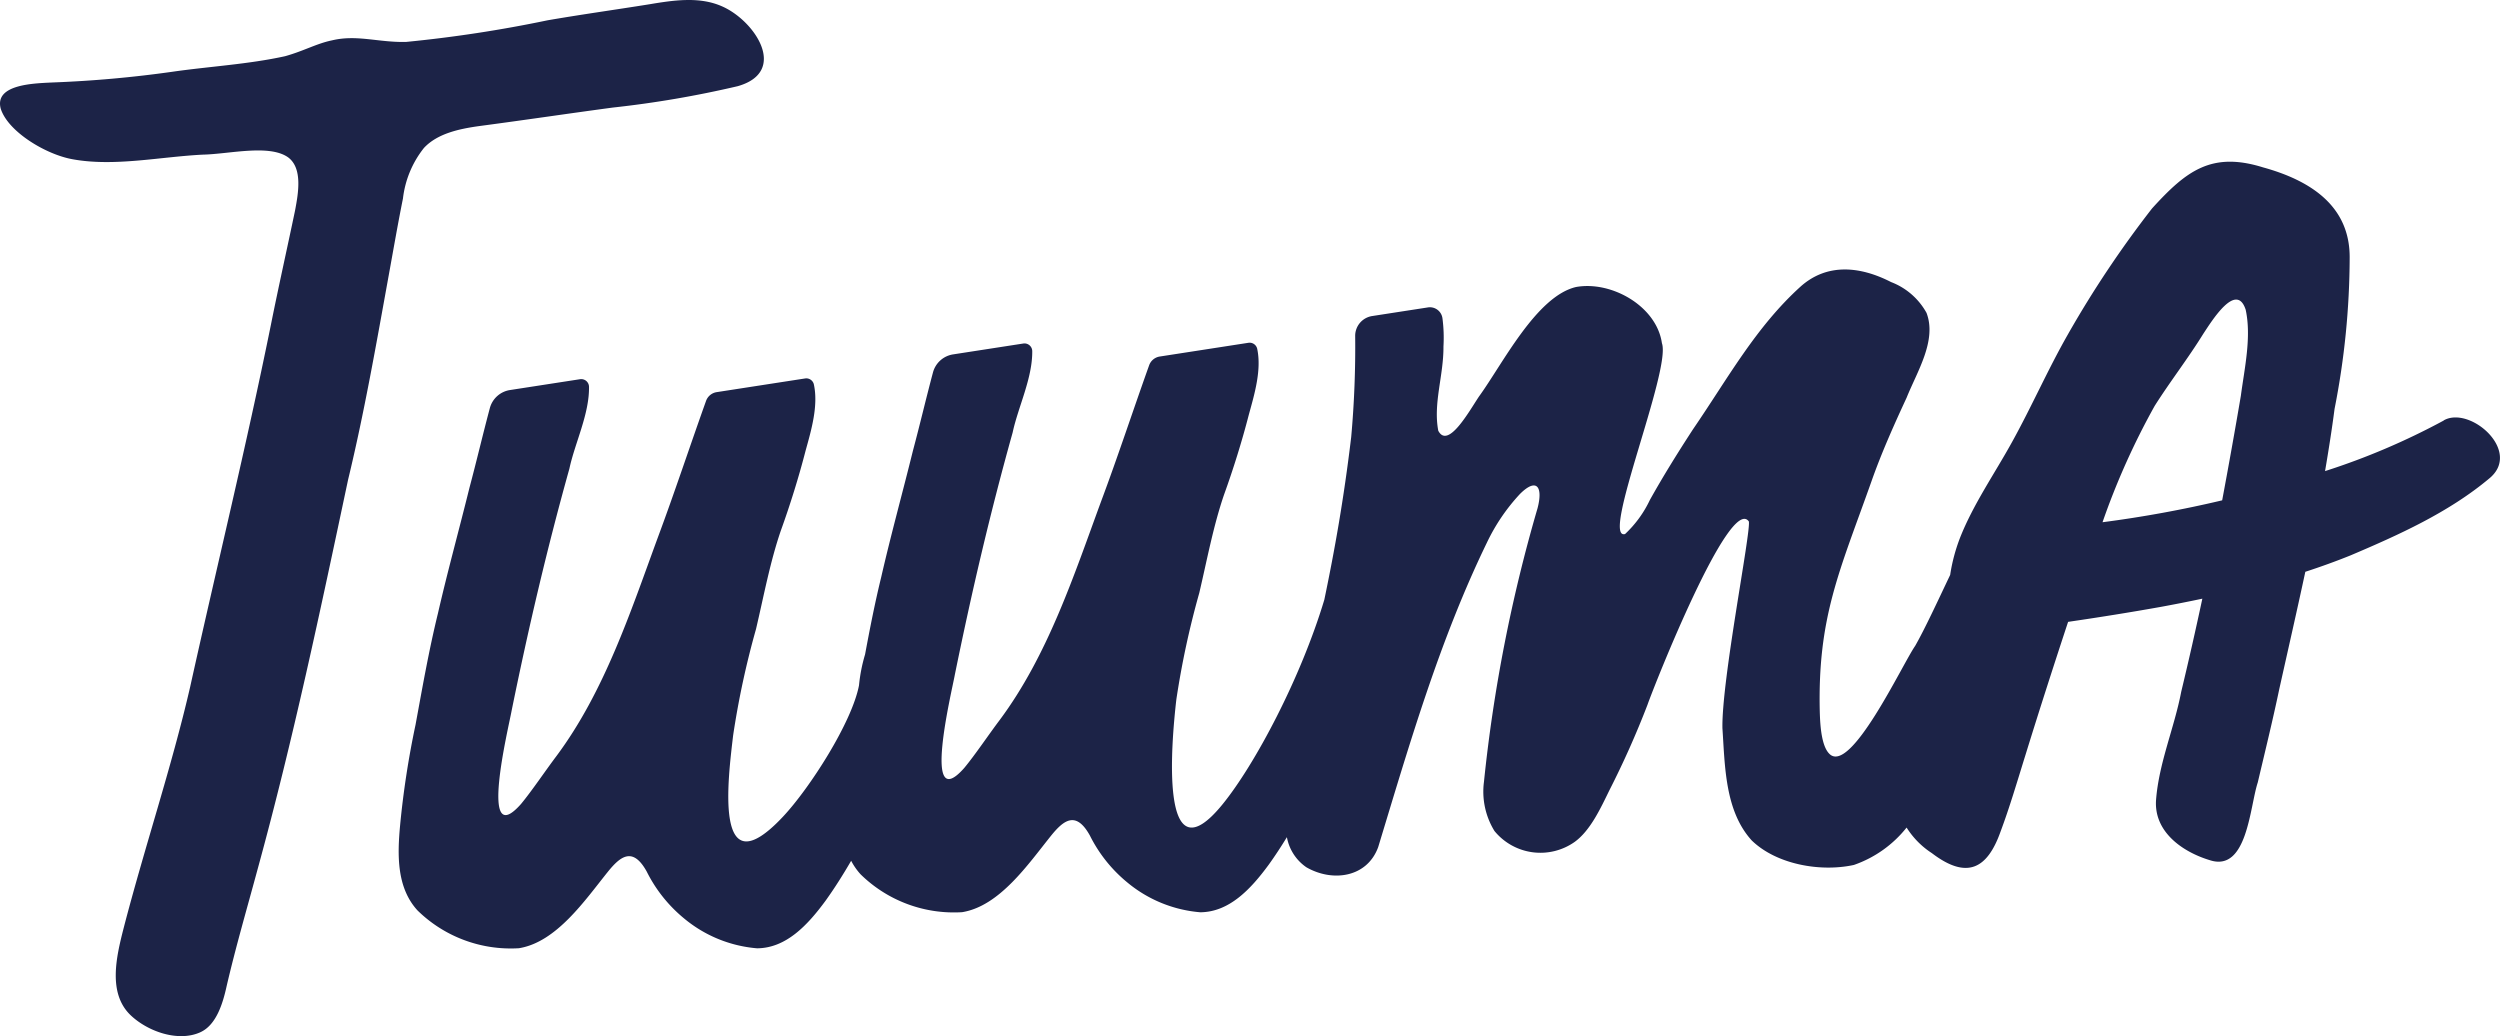 <svg id="LOGO:_tummansininen" data-name="LOGO: tummansininen" xmlns="http://www.w3.org/2000/svg" xmlns:xlink="http://www.w3.org/1999/xlink" width="214" height="88.693" viewBox="0 0 214 88.693">
  <defs>
    <clipPath id="clip-path">
      <rect id="Rectangle_1" data-name="Rectangle 1" width="214" height="88.693" fill="none"/>
    </clipPath>
  </defs>
  <g id="Group_1" data-name="Group 1" clip-path="url(#clip-path)">
    <path id="Path_1" data-name="Path 1" d="M36.276,12.68c1.163-1.263,3.07-1.655,4.765-1.891,3.951-.523,7.7-1.084,11.419-1.582A89.034,89.034,0,0,0,63.146,7.378c4.369-1.241,1.483-5.6-1.335-6.833-1.959-.872-4.2-.516-6.26-.173-2.834.454-5.824.873-8.675,1.365A112.911,112.911,0,0,1,34.752,3.59c-2.368.052-4.212-.647-6.336-.134-1.308.267-2.421.912-4.015,1.356-3.141.692-6.471.874-9.642,1.33a99.28,99.28,0,0,1-10.248.917C2.949,7.137-.5,7.2.062,9.3c.621,1.981,3.91,3.958,6.217,4.344,3.556.632,7.463-.228,11.093-.407,2.235-.046,5.669-.913,7.289.231,1.255.93.881,3.049.592,4.573-.666,3.187-1.417,6.542-2.072,9.808-2.107,10.38-4.614,20.609-6.9,30.937C14.7,65.65,12.353,72.6,10.564,79.524c-.617,2.419-1.331,5.5.607,7.368,1.47,1.406,4.053,2.311,5.936,1.488l.056-.027c1.363-.626,1.918-2.482,2.238-3.944.784-3.372,1.761-6.711,2.656-10.024C25.111,63.254,27.411,52.3,29.8,41.048c1.381-5.705,2.426-11.687,3.479-17.5.4-2.195.778-4.391,1.213-6.549a8.53,8.53,0,0,1,1.785-4.318" transform="translate(0 0)" fill="#1c2347"/>
    <path id="Path_2" data-name="Path 2" d="M263.486,58.051a59.488,59.488,0,0,1-10.163,4.332c.3-1.768.582-3.542.813-5.322a67.706,67.706,0,0,0,1.294-12.934c.031-4.476-3.408-6.639-7.428-7.746-4.407-1.371-6.568.307-9.488,3.518a90,90,0,0,0-7.163,10.71l-.038.068c-1.728,3.029-3.1,6.181-4.793,9.235-1.508,2.736-3.338,5.349-4.469,8.247a15.083,15.083,0,0,0-.819,3.112c-1.06,2.225-2.168,4.626-3,6.081-1.071,1.525-5.547,11.124-7.359,9.213-.657-.677-.765-2.383-.8-3.506-.208-8.19,1.7-12.111,4.416-19.781.86-2.449,1.928-4.833,3.019-7.187.891-2.224,2.6-4.884,1.7-7.252a5.85,5.85,0,0,0-3.036-2.638c-2.677-1.371-5.493-1.63-7.751.393-3.845,3.486-6.21,7.845-9.2,12.207-1.371,2.107-2.556,4.02-3.694,6.054a9.614,9.614,0,0,1-2.124,2.916c-2.114.583,3.971-14.078,3.155-16.335-.452-3.164-4.306-5.357-7.349-4.812-3.409.8-6.289,6.6-8.322,9.39-.862,1.3-2.642,4.5-3.472,2.915-.449-2.351.46-4.715.443-7.207a12.893,12.893,0,0,0-.088-2.436,1.086,1.086,0,0,0-1.244-.914l-4.769.738a1.716,1.716,0,0,0-1.456,1.681,86,86,0,0,1-.34,8.675c-.64,5.355-1.417,9.686-2.3,13.925-2.025,6.734-5.928,14.084-8.7,17.5-5.464,6.729-4.388-5.324-3.967-8.96a73.374,73.374,0,0,1,1.96-9.11c.664-2.825,1.208-5.765,2.135-8.457.774-2.139,1.524-4.539,2.109-6.812.493-1.79,1.1-3.824.716-5.64a.666.666,0,0,0-.757-.511l-7.581,1.174a1.152,1.152,0,0,0-.911.75c-1.387,3.877-2.687,7.843-4.127,11.689-2.34,6.377-4.561,13.155-8.653,18.659-.973,1.29-2.093,2.966-3.041,4.113-3.681,4.175-1.061-6.575-.817-7.951,1.449-7.112,3.021-13.844,4.953-20.754.471-2.2,1.705-4.649,1.678-6.981a.666.666,0,0,0-.774-.636l-5.995.928a2.117,2.117,0,0,0-1.727,1.539c-.594,2.228-1.121,4.481-1.717,6.708-.893,3.619-1.882,7.182-2.719,10.835-.539,2.2-.968,4.4-1.379,6.607a13.859,13.859,0,0,0-.518,2.638c-.609,3.2-4.244,8.833-6.5,11.237-5.986,6.388-4.7-3.306-4.276-6.942a73.443,73.443,0,0,1,1.96-9.11c.664-2.825,1.208-5.765,2.135-8.457.774-2.139,1.524-4.539,2.109-6.812.5-1.8,1.1-3.851.708-5.675a.667.667,0,0,0-.757-.506l-7.561,1.17a1.154,1.154,0,0,0-.911.75c-1.391,3.888-2.7,7.866-4.139,11.724-2.34,6.377-4.561,13.155-8.653,18.659-.973,1.29-2.093,2.966-3.04,4.113-3.682,4.175-1.061-6.575-.817-7.951,1.449-7.112,3.022-13.844,4.953-20.753.473-2.208,1.717-4.675,1.677-7.016a.666.666,0,0,0-.774-.632l-5.985.926a2.119,2.119,0,0,0-1.727,1.539c-.605,2.265-1.14,4.555-1.745,6.819-.887,3.593-1.868,7.131-2.7,10.759-.777,3.172-1.329,6.341-1.917,9.531a76.245,76.245,0,0,0-1.324,8.63c-.232,2.528-.3,5.3,1.485,7.261a11.4,11.4,0,0,0,8.677,3.243l.065-.01c3.18-.548,5.587-4.08,7.546-6.517,1.109-1.381,2.154-2.162,3.335-.045a12.267,12.267,0,0,0,3.142,3.97,11.211,11.211,0,0,0,6.316,2.609c2.457-.022,4.289-1.939,5.857-4.076.79-1.1,1.508-2.246,2.189-3.417a5.46,5.46,0,0,0,.807,1.158,11.4,11.4,0,0,0,8.677,3.243l.066-.01c3.179-.548,5.587-4.08,7.546-6.517,1.108-1.381,2.154-2.162,3.335-.045a12.261,12.261,0,0,0,3.142,3.97,11.212,11.212,0,0,0,6.316,2.609c2.457-.022,4.289-1.939,5.857-4.076.549-.764,1.063-1.552,1.554-2.354a3.982,3.982,0,0,0,1.668,2.578c2.261,1.3,5.209.865,6.149-1.736,2.7-8.884,5.233-17.655,9.3-26.047a16.466,16.466,0,0,1,2.839-4.179c1.434-1.421,1.977-.6,1.5,1.224A131.445,131.445,0,0,0,181.323,89a6.427,6.427,0,0,0,.9,4.189,5.082,5.082,0,0,0,6.878.927c1.338-.98,2.193-2.84,2.966-4.421a76.805,76.805,0,0,0,3.253-7.3c.571-1.639,7.041-18.009,8.68-15.7.183.911-2.34,13.586-2.262,17.7.218,3.229.206,7.075,2.509,9.605,2.111,2.049,5.856,2.715,8.7,2.106l.065-.017a9.907,9.907,0,0,0,4.491-3.193,7.147,7.147,0,0,0,2.163,2.19c2.968,2.262,4.732,1.391,5.876-1.836.778-2.077,1.418-4.262,2.134-6.561,1.181-3.822,2.4-7.607,3.651-11.4,2.654-.389,5.3-.811,7.95-1.285q1.778-.327,3.541-.7-.854,4-1.808,7.968c-.588,3.084-1.917,6.105-2.155,9.272-.188,2.744,2.3,4.45,4.6,5.143,3.209,1.054,3.42-4.561,4.106-6.647.624-2.647,1.278-5.307,1.843-8,.744-3.339,1.509-6.682,2.229-10.037,1.3-.424,2.594-.889,3.873-1.406,4.1-1.741,8.384-3.666,11.859-6.573,2.872-2.319-1.622-6.265-3.882-4.984m-29.209,8.721a62.536,62.536,0,0,1,4.466-9.963c1.331-2.1,2.845-4.041,4.162-6.171.73-1.1,2.827-4.51,3.627-2.057.506,2.348-.1,4.99-.413,7.362-.494,2.916-1.046,5.995-1.6,8.954a100.766,100.766,0,0,1-10.246,1.875" transform="translate(-54.298 -22.057)" fill="#1c2347"/>
  </g>
</svg>
